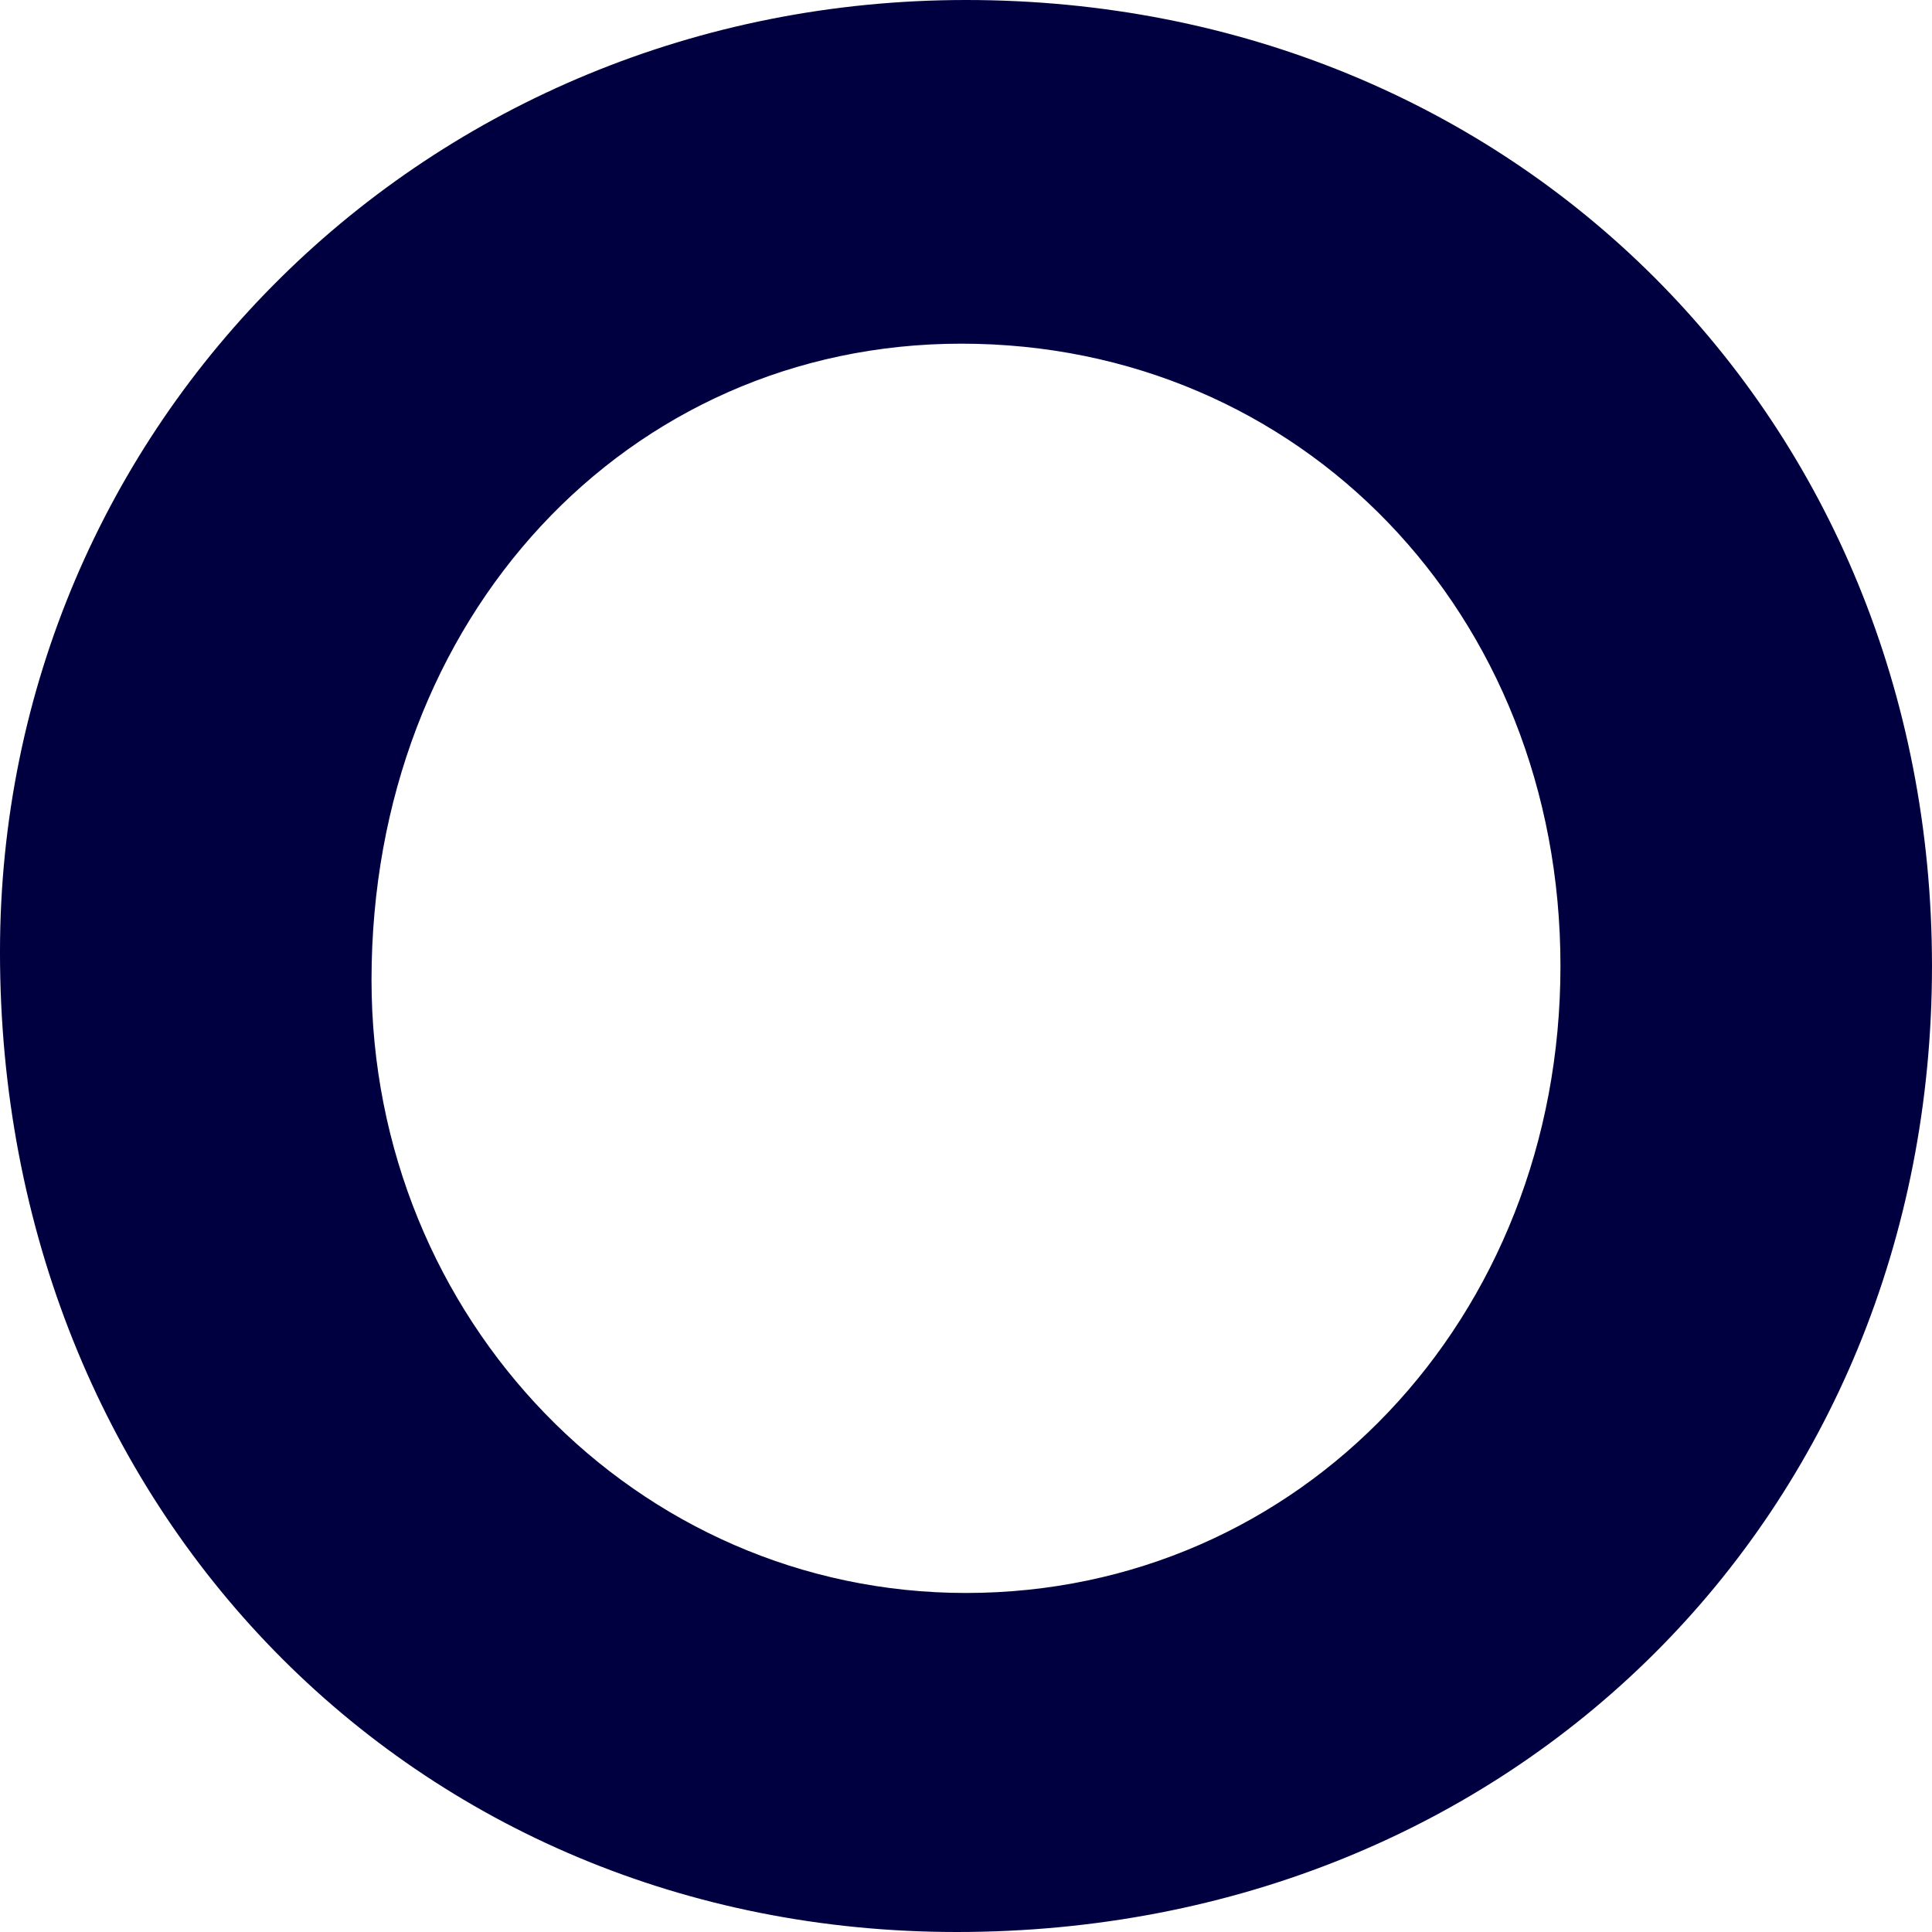 <svg xmlns="http://www.w3.org/2000/svg" width="168.447" height="168.447" viewBox="0 0 168.447 168.447"><path d="M411.48,2.835c-46.97,0-84.224,36.847-84.224,83.008,0,48.592,36.038,85.439,83.414,85.439,48.592,0,85.033-36.443,85.033-84.223S459.262,2.835,411.48,2.835m0,138.888c-28.75,0-51.831-23.891-51.831-53.45,0-31.583,22.271-55.474,51.425-55.474,29.561,0,52.236,23.487,52.236,54.26s-22.675,54.664-51.831,54.664" transform="translate(-327.257 -2.835)" fill="#000041"/></svg>